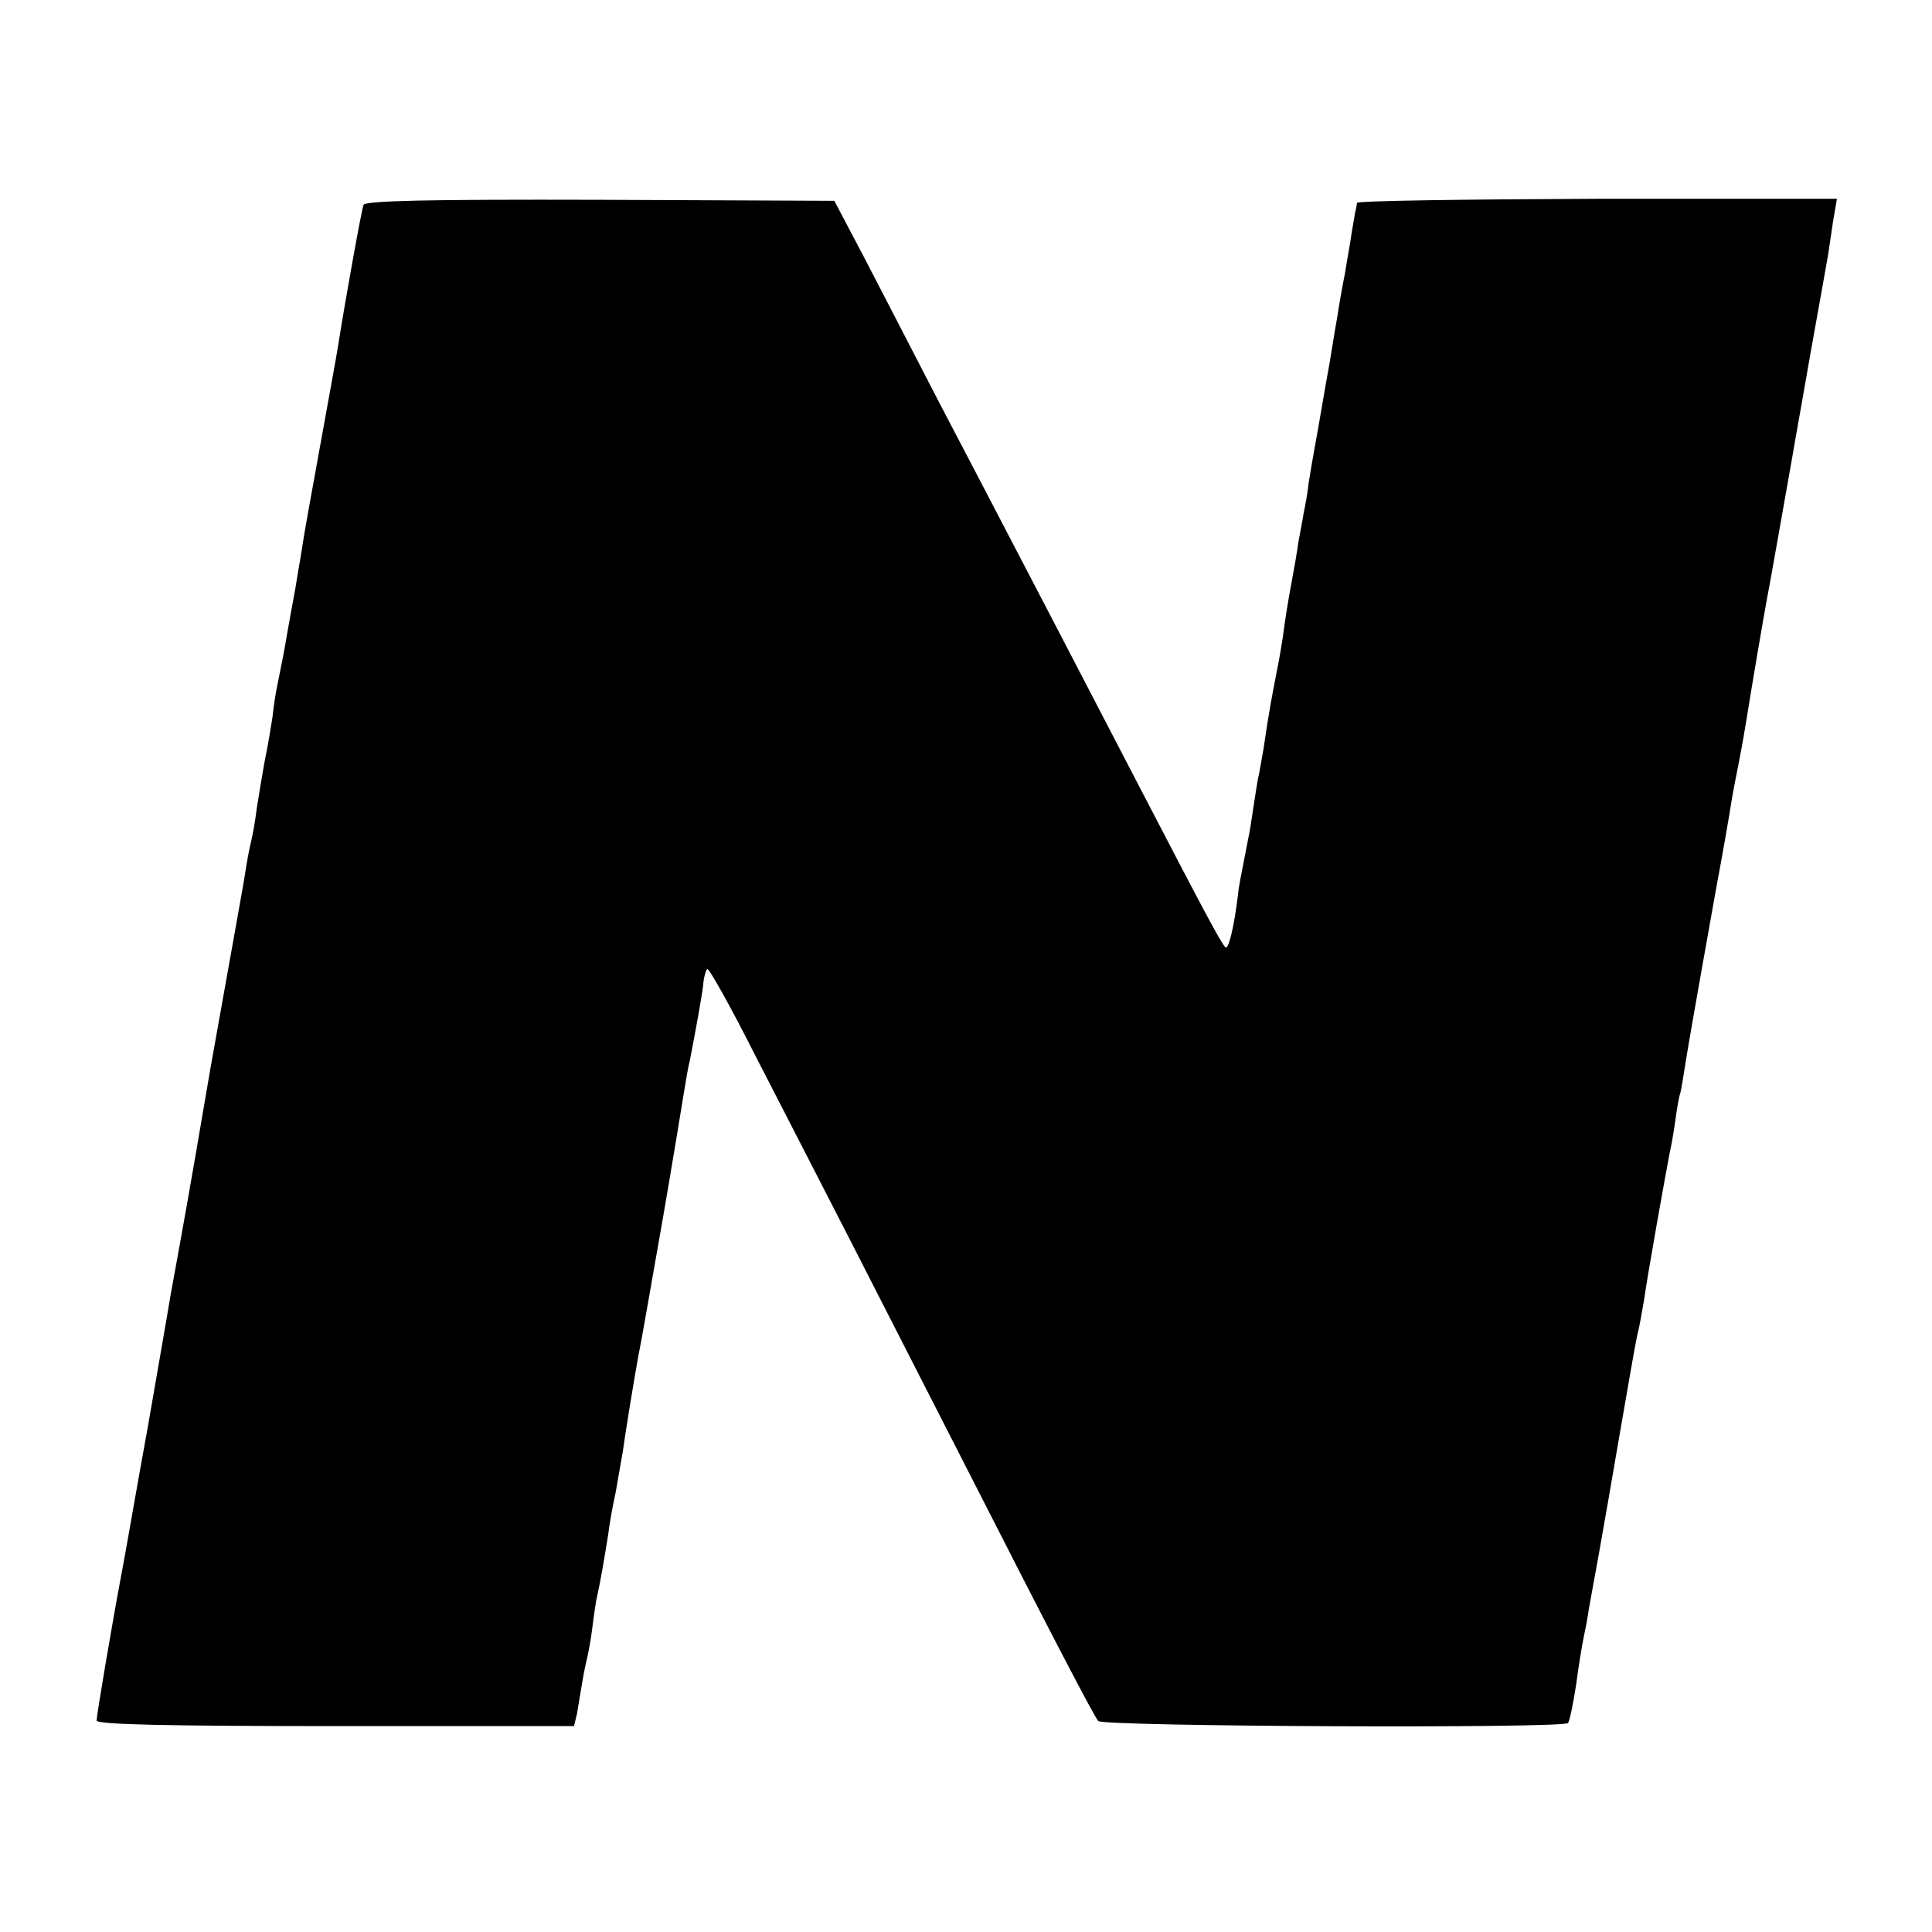 <?xml version="1.0" standalone="no"?>
<!DOCTYPE svg PUBLIC "-//W3C//DTD SVG 20010904//EN"
 "http://www.w3.org/TR/2001/REC-SVG-20010904/DTD/svg10.dtd">
<svg version="1.0" xmlns="http://www.w3.org/2000/svg"
 width="380pt" height="380pt" viewBox="0 0 380 380"
 preserveAspectRatio="xMidYMid meet">
<g transform="translate(0,380) scale(0.1,-0.1)"
fill="#000000" stroke="none">
<path d="M715 3397 c-4 -10 -36 -188 -50 -277 -2 -14 -18 -101 -35 -195 -17
-93 -33 -182 -35 -197 -2 -15 -9 -53 -14 -85 -6 -32 -13 -71 -16 -88 -5 -31
-11 -61 -20 -105 -3 -14 -7 -41 -9 -60 -3 -19 -9 -57 -15 -85 -5 -27 -12 -70
-16 -95 -3 -25 -8 -52 -10 -60 -2 -8 -7 -31 -10 -50 -5 -34 -15 -87 -70 -395
-13 -77 -27 -156 -30 -175 -5 -29 -22 -128 -50 -280 -2 -14 -22 -128 -44 -255
-23 -126 -45 -255 -51 -285 -20 -106 -50 -284 -50 -294 0 -8 141 -11 470 -11
l469 0 6 25 c2 14 7 41 10 60 3 19 8 42 10 50 2 8 7 34 10 58 3 24 7 53 10 65
6 26 13 68 21 117 2 19 9 58 15 85 5 28 11 64 14 80 4 31 22 141 30 185 11 56
15 83 49 275 19 110 37 220 41 245 4 25 9 54 12 65 9 46 23 122 26 147 1 15 5
29 8 32 3 3 45 -72 93 -167 49 -95 132 -257 186 -362 53 -104 159 -311 235
-460 167 -328 245 -477 255 -490 9 -11 913 -15 924 -4 3 3 10 36 16 75 5 38
12 80 15 94 3 14 8 39 10 55 3 17 12 66 20 110 8 44 26 148 40 230 33 190 32
185 39 215 3 14 7 39 10 55 5 39 44 257 50 287 3 13 8 41 11 63 3 22 7 47 10
55 2 8 6 32 9 52 6 37 12 74 61 348 15 80 28 156 30 170 2 14 9 50 15 80 6 30
13 71 16 90 7 45 33 198 39 230 5 24 37 207 50 280 3 19 20 112 36 205 17 94
32 179 34 190 2 11 6 41 10 67 l8 47 -472 0 c-259 -1 -471 -4 -472 -8 0 -3 -2
-13 -4 -21 -1 -8 -6 -33 -9 -55 -4 -23 -9 -52 -11 -65 -3 -14 -10 -52 -15 -85
-6 -33 -12 -73 -15 -90 -3 -16 -10 -55 -15 -85 -5 -30 -12 -68 -15 -85 -3 -16
-8 -46 -11 -65 -2 -19 -7 -46 -10 -60 -2 -14 -7 -38 -10 -55 -2 -16 -9 -56
-15 -88 -6 -32 -12 -71 -14 -87 -2 -16 -8 -53 -14 -82 -10 -52 -14 -71 -26
-152 -4 -21 -8 -48 -11 -59 -2 -12 -6 -37 -9 -57 -3 -20 -7 -47 -10 -60 -15
-77 -19 -96 -20 -110 -8 -65 -19 -110 -25 -103 -9 9 -46 79 -165 308 -171 329
-210 404 -255 490 -26 50 -89 171 -141 270 -51 99 -119 230 -150 290 l-58 110
-461 2 c-345 1 -462 -2 -465 -10z"/>
</g>
</svg>
